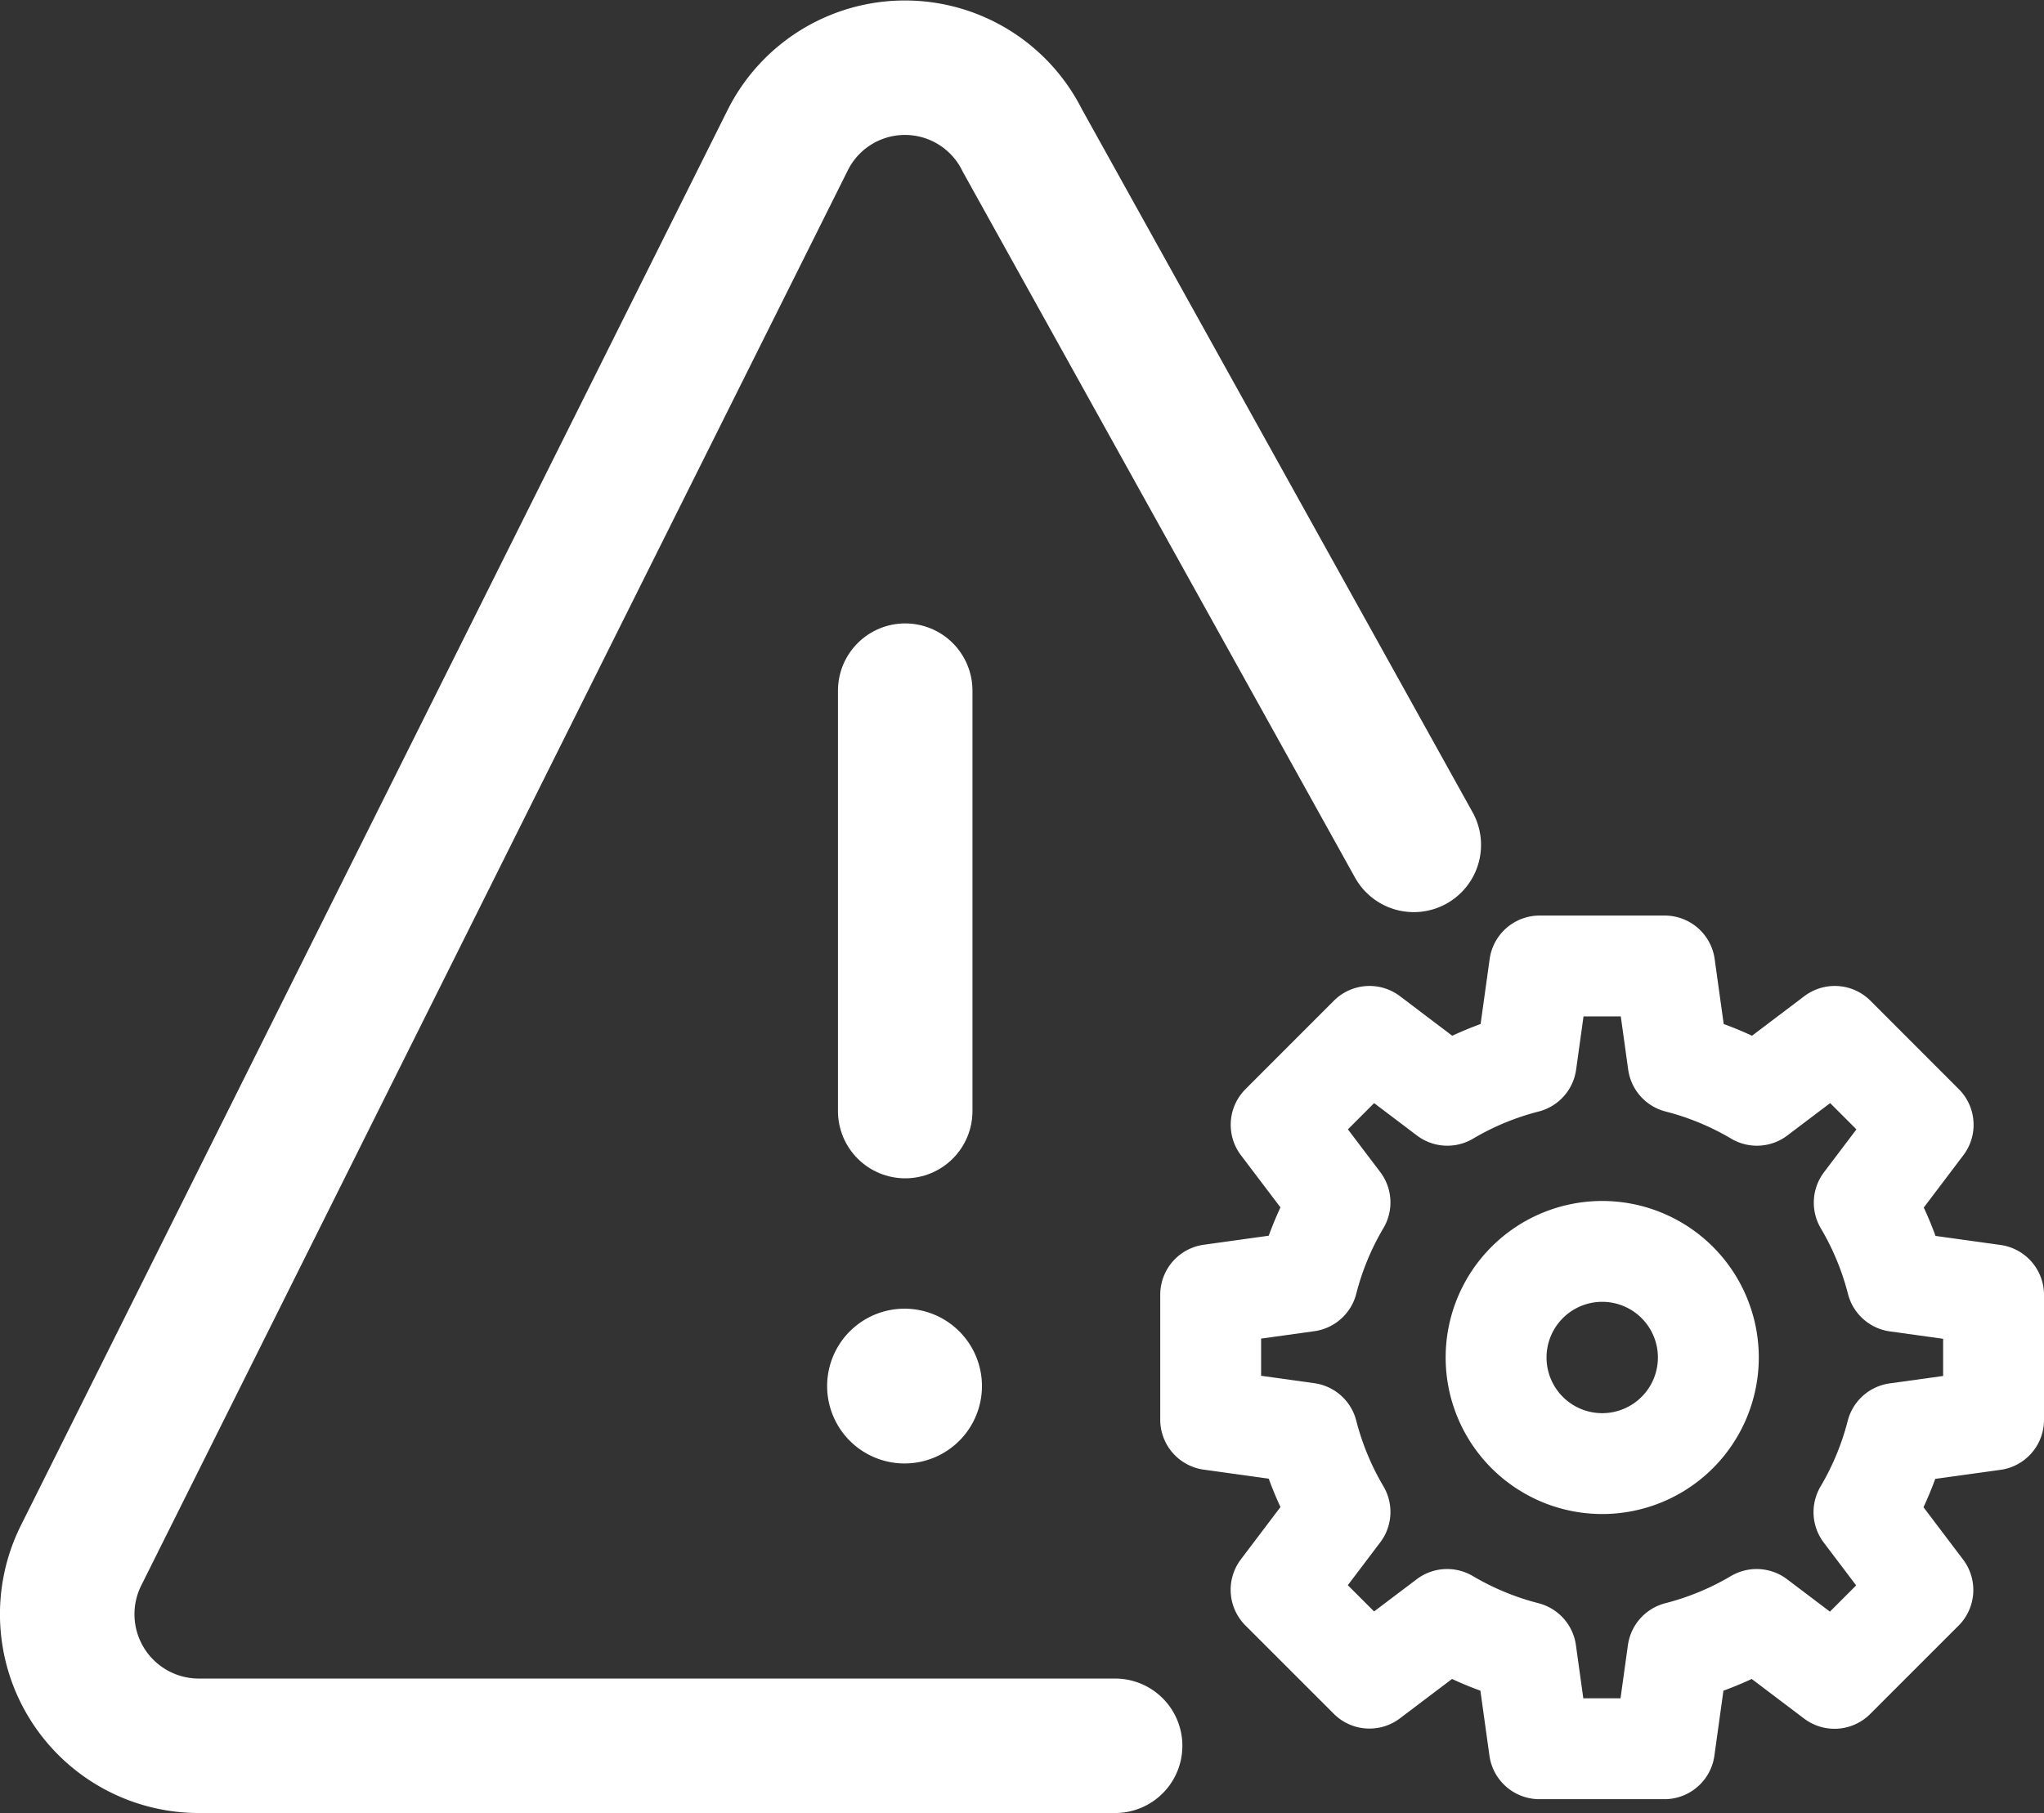 <svg xmlns="http://www.w3.org/2000/svg" width="30.393" height="26.966" viewBox="0 0 30.393 26.966">
  <rect x="0" y="0" width="30.393" height="26.966" fill="#333333" stroke="none"/>
  <g id="Group_20876" data-name="Group 20876" transform="translate(7157.321 9778.508)">
    <path id="Path_41635" data-name="Path 41635" d="M16.181,25.557H2.551A1.957,1.957,0,0,1,.806,22.725L11.31,1.682a1.949,1.949,0,0,1,3.492,0l5.82,10.476" transform="translate(-7156.921 -9778.1)" fill="none" stroke="#fff" stroke-linecap="round" stroke-linejoin="round" stroke-width="2"/>
    <line id="Line_870" data-name="Line 870" y2="6.253" transform="translate(-7143.861 -9768.236)" fill="none" stroke="#fff" stroke-linecap="round" stroke-linejoin="round" stroke-width="2"/>
    <path id="Path_41636" data-name="Path 41636" d="M96.936,155.123a1.151,1.151,0,1,1-1.151-1.151,1.151,1.151,0,0,1,1.151,1.151" transform="translate(-7239.656 -9913.016)" fill="#fff"/>
    <path id="Path_41637" data-name="Path 41637" d="M153.867,118.42v-1.859l-1.438-.2a4.486,4.486,0,0,0-.485-1.172l.876-1.158-1.314-1.315-1.158.876a4.478,4.478,0,0,0-1.171-.485l-.2-1.438h-1.86l-.2,1.438a4.485,4.485,0,0,0-1.172.485l-1.157-.876-1.314,1.315.875,1.155a4.494,4.494,0,0,0-.485,1.172l-1.438.2v1.859l1.438.2a4.5,4.5,0,0,0,.485,1.172l-.876,1.158,1.314,1.314,1.155-.873a4.493,4.493,0,0,0,1.172.485l.2,1.438h1.859l.2-1.438a4.492,4.492,0,0,0,1.171-.485l1.158.876,1.314-1.314-.876-1.158a4.473,4.473,0,0,0,.485-1.172Z" transform="translate(-7281.545 -9875.81)" fill="none" stroke="#fff" stroke-linecap="round" stroke-linejoin="round" stroke-width="1.5"/>
    <path id="Path_41638" data-name="Path 41638" d="M171.97,139.836a1.578,1.578,0,1,1-1.578,1.578A1.578,1.578,0,0,1,171.97,139.836Z" transform="translate(-7305.467 -9899.732)" fill="none" stroke="#fff" stroke-linecap="round" stroke-linejoin="round" stroke-width="1.5"/>
  </g>
</svg>

